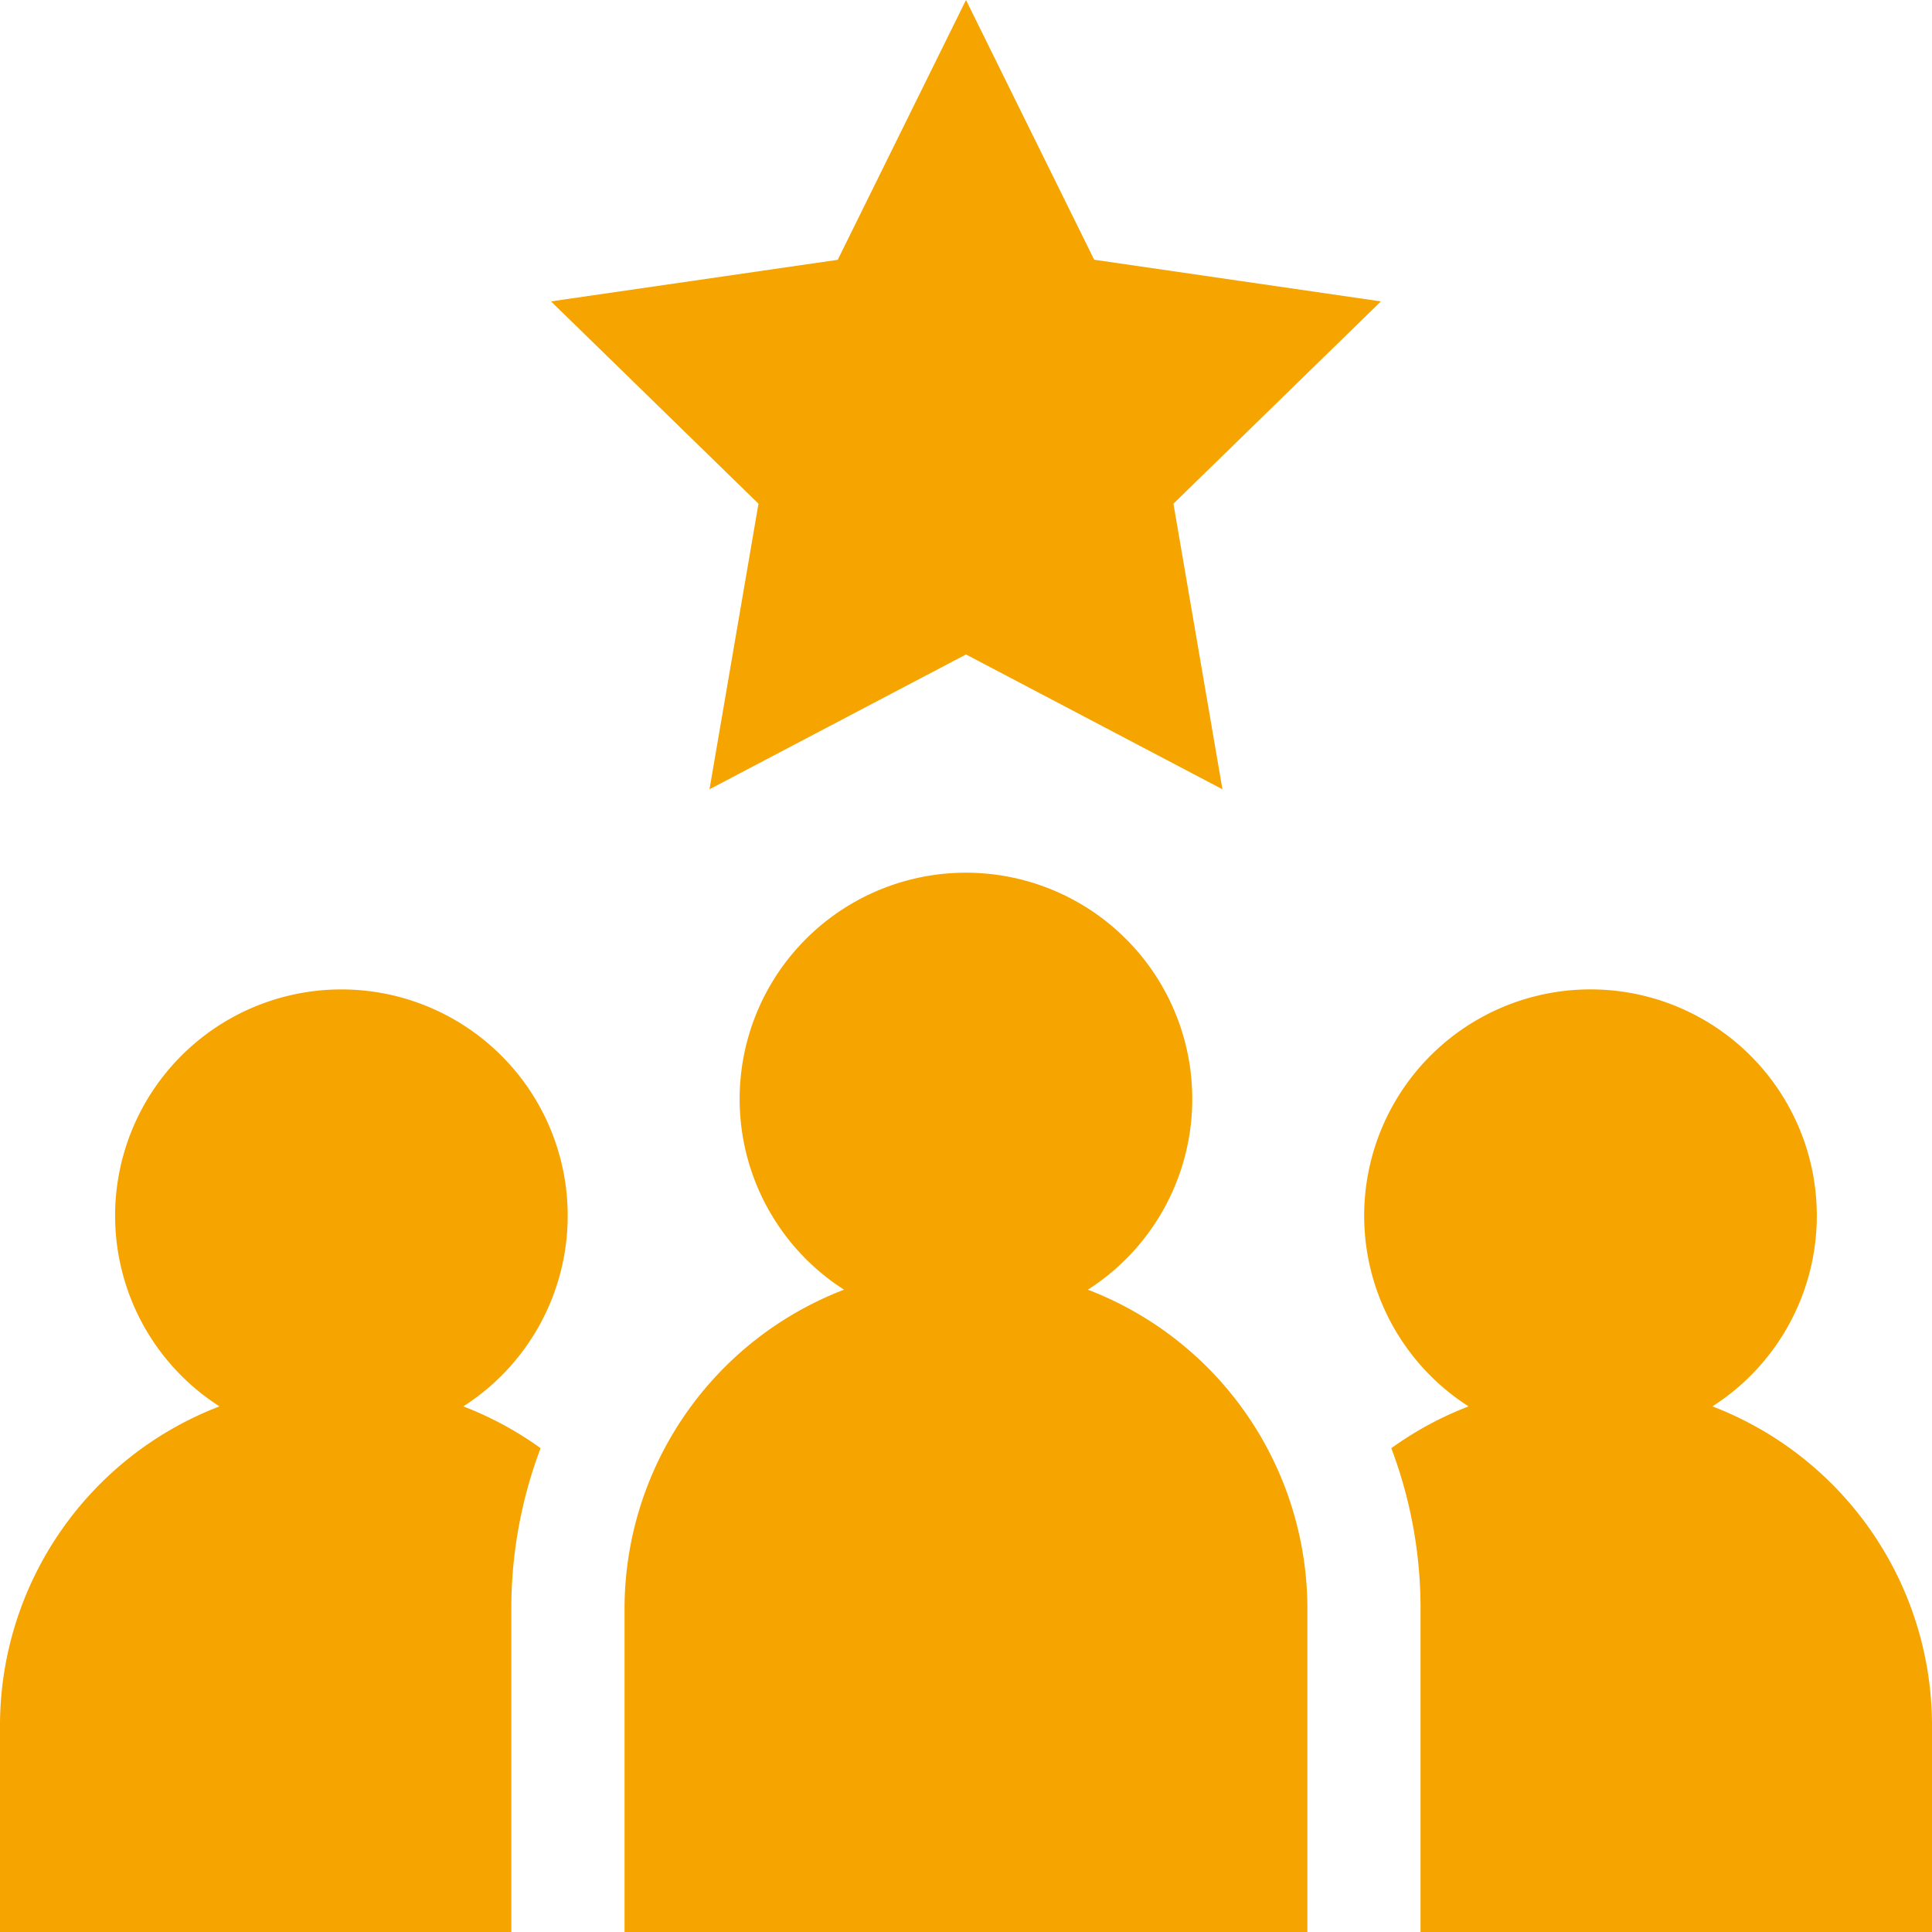 <svg id="Layer_1" data-name="Layer 1" xmlns="http://www.w3.org/2000/svg" viewBox="0 0 100 100"><path d="M27.981,74.958a17.667,17.667,0,0,0-4-2.164,11.713,11.713,0,1,0-12.619,0A17.7,17.7,0,0,0,0,89.3V100H26.467V83.26A23.415,23.415,0,0,1,27.981,74.958Z" style="fill:#f6a400"/><path d="M88.634,72.794a11.714,11.714,0,1,0-12.62,0,17.681,17.681,0,0,0-4,2.164,23.436,23.436,0,0,1,1.513,8.3V100H100V89.3A17.7,17.7,0,0,0,88.634,72.794Z" style="fill:#f6a400"/><path d="M36.724,40.852,50,33.874l13.273,6.978L60.737,26.071,71.475,15.6l-14.84-2.156L50,0,43.361,13.448,28.52,15.6,39.259,26.071Z" style="fill:#f6a400"/><path d="M56.308,66.754a11.714,11.714,0,1,0-12.62,0A17.7,17.7,0,0,0,32.326,83.26V100H67.67V83.26A17.7,17.7,0,0,0,56.308,66.754Z" style="fill:#f6a400"/></svg>